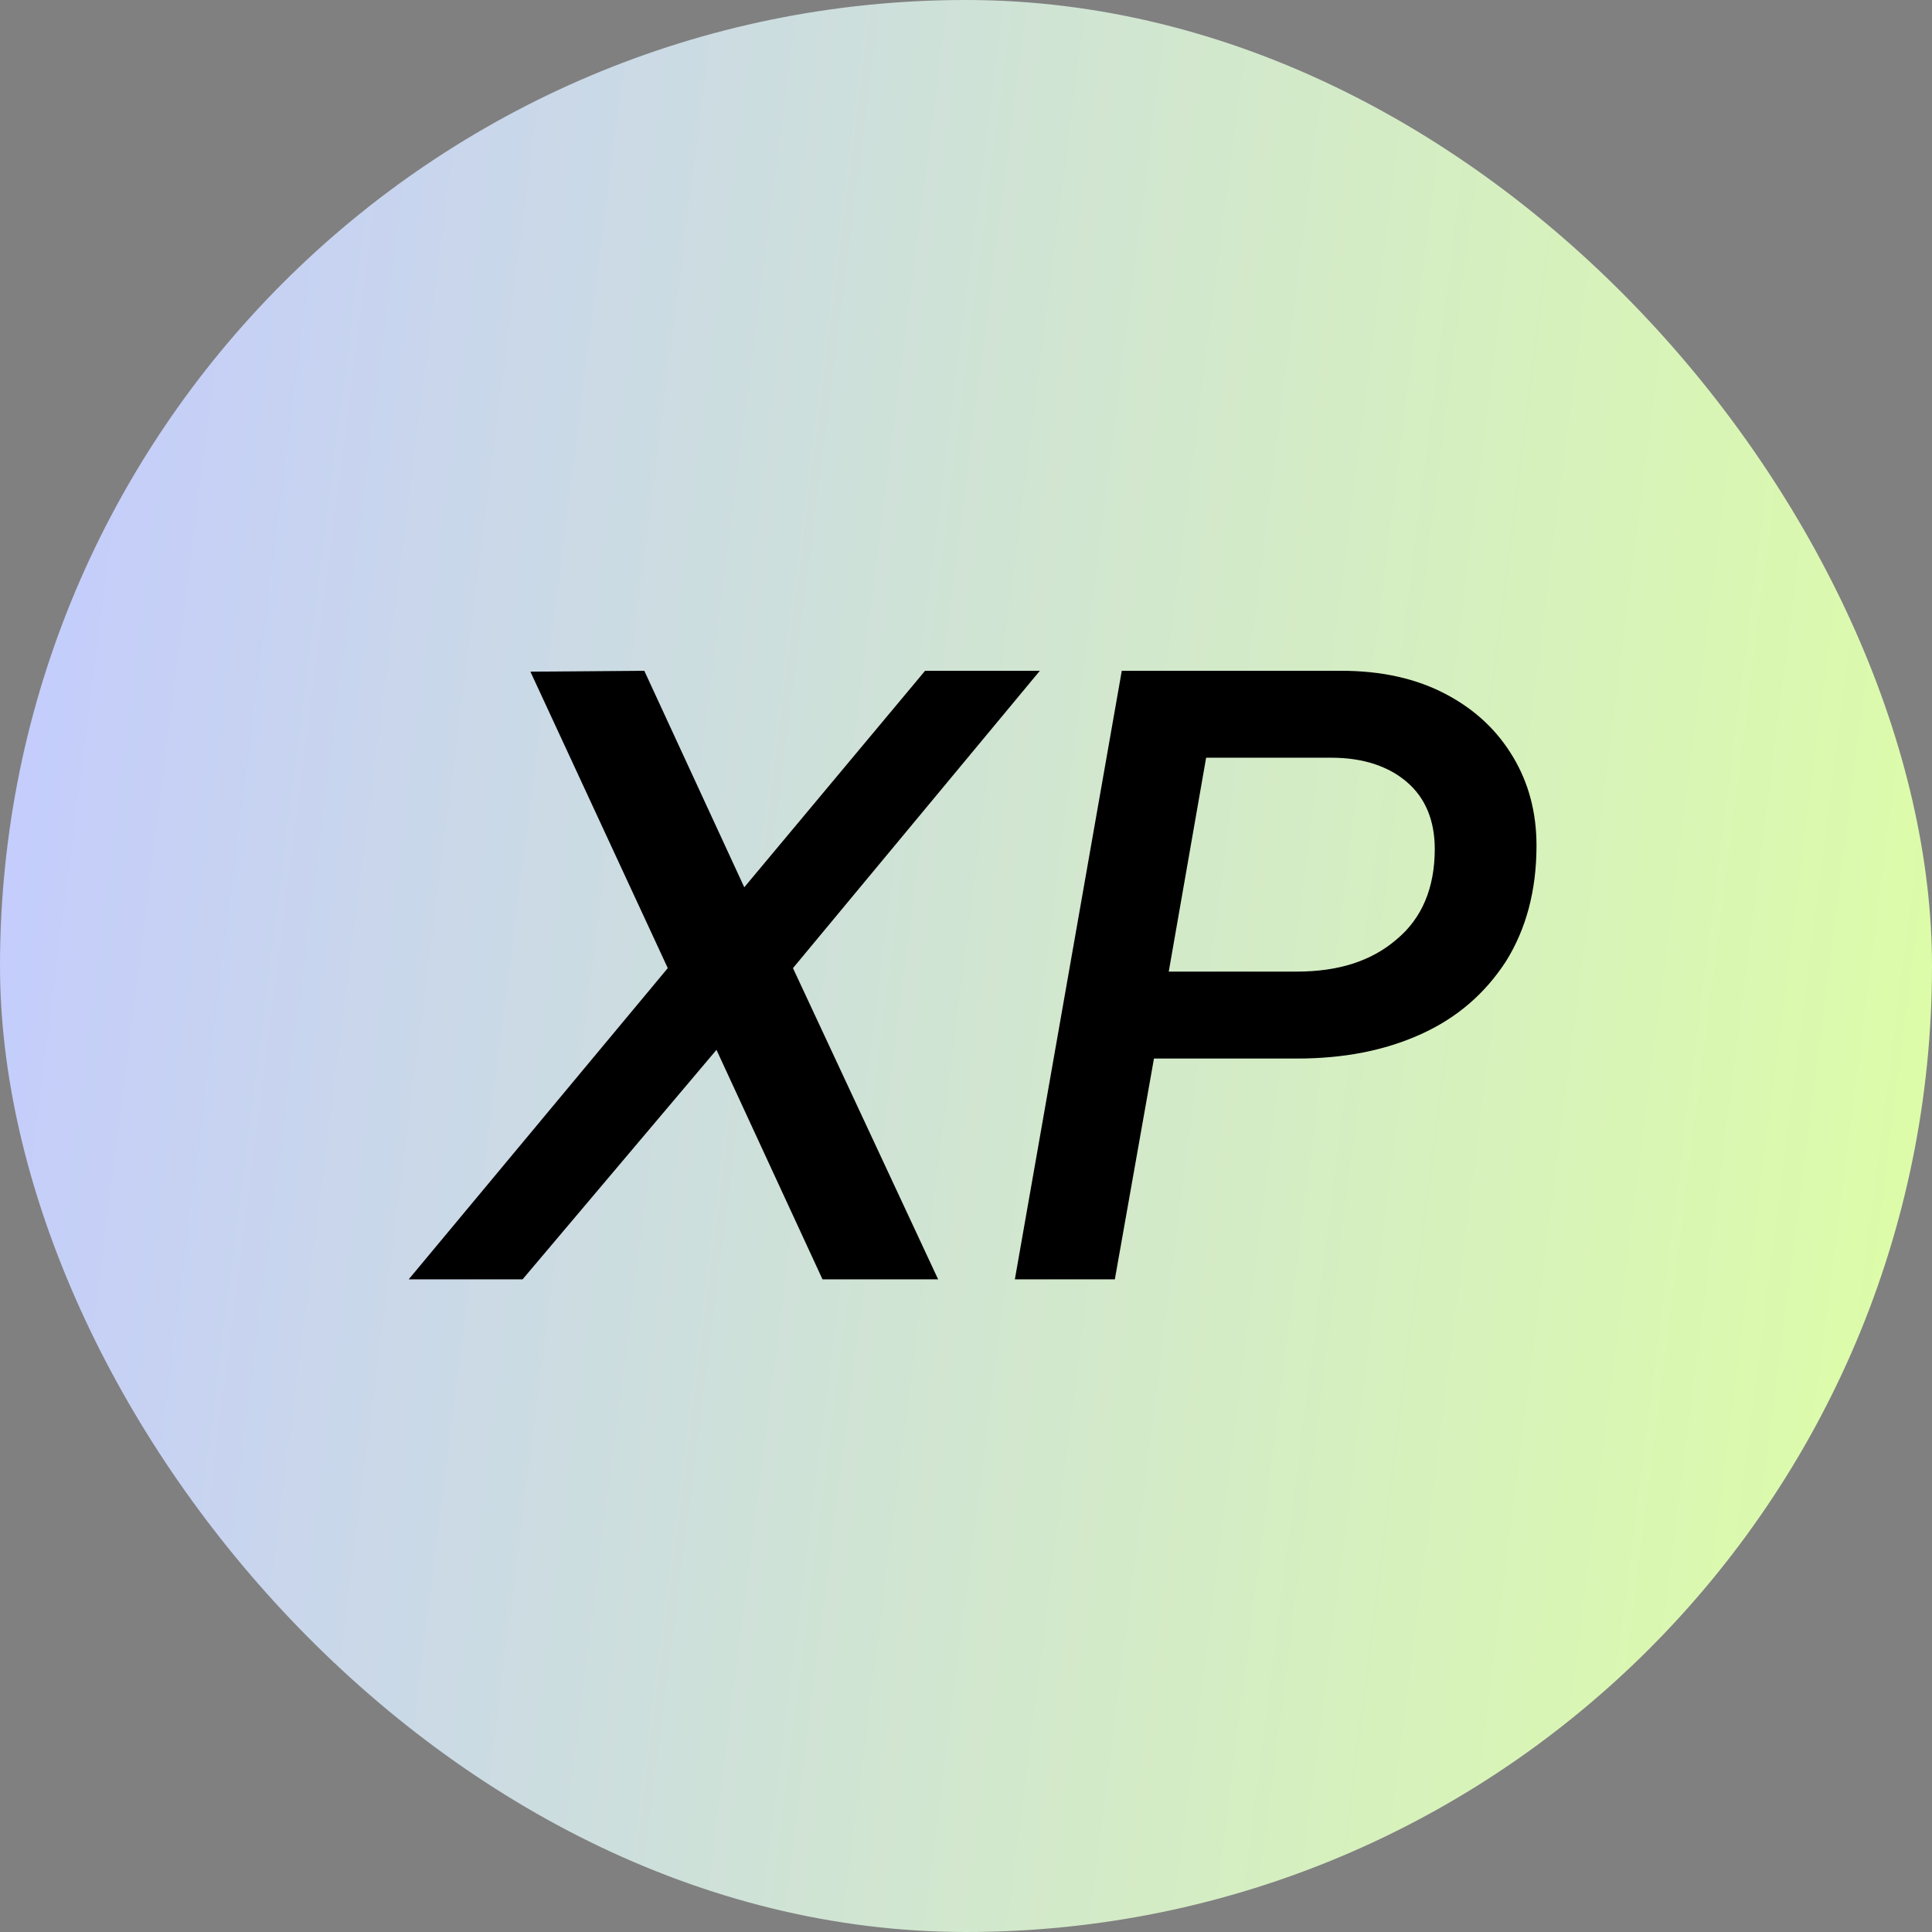<?xml version="1.0" encoding="utf-8"?>
<svg xmlns="http://www.w3.org/2000/svg" fill="none" height="100%" overflow="visible" preserveAspectRatio="none" style="display: block;" viewBox="0 0 52 52" width="100%">
<rect x="0" y="0" width="52" height="52" fill="#808080" stroke="none"/>
<g id="Frame 37089">
<rect fill="url(#paint0_linear_0_8)" height="52" rx="26" width="52"/>
<g id="XP">
<path d="M14.276 18.078L17.341 18.054L20.032 23.881L24.899 18.054H27.988L21.343 26.057L25.25 34.434H22.138L19.284 28.257L14.065 34.434H11L17.973 26.057L14.276 18.078Z" fill="black"/>
<path d="M36.09 18.054C37.19 18.054 38.126 18.265 38.921 18.686C39.717 19.107 40.302 19.669 40.723 20.371C41.144 21.073 41.355 21.869 41.355 22.758C41.355 23.975 41.074 25.004 40.536 25.87C39.974 26.736 39.226 27.391 38.243 27.836C37.26 28.28 36.16 28.491 34.897 28.491H31.059L30.006 34.434H27.315L30.193 18.054H36.09ZM31.457 26.151H34.897C36.02 26.151 36.909 25.87 37.588 25.285C38.266 24.723 38.617 23.904 38.617 22.851C38.617 22.079 38.36 21.471 37.868 21.05C37.377 20.628 36.698 20.394 35.833 20.394H32.463L31.457 26.151Z" fill="black"/>
</g>
</g>
<defs>
<linearGradient gradientUnits="userSpaceOnUse" id="paint0_linear_0_8" x1="-7.49082e-07" x2="56.773" y1="7.452" y2="14.658">
<stop stop-color="#C3CBFF"/>
<stop offset="1" stop-color="#DEFFA4"/>
</linearGradient>
</defs>
</svg>